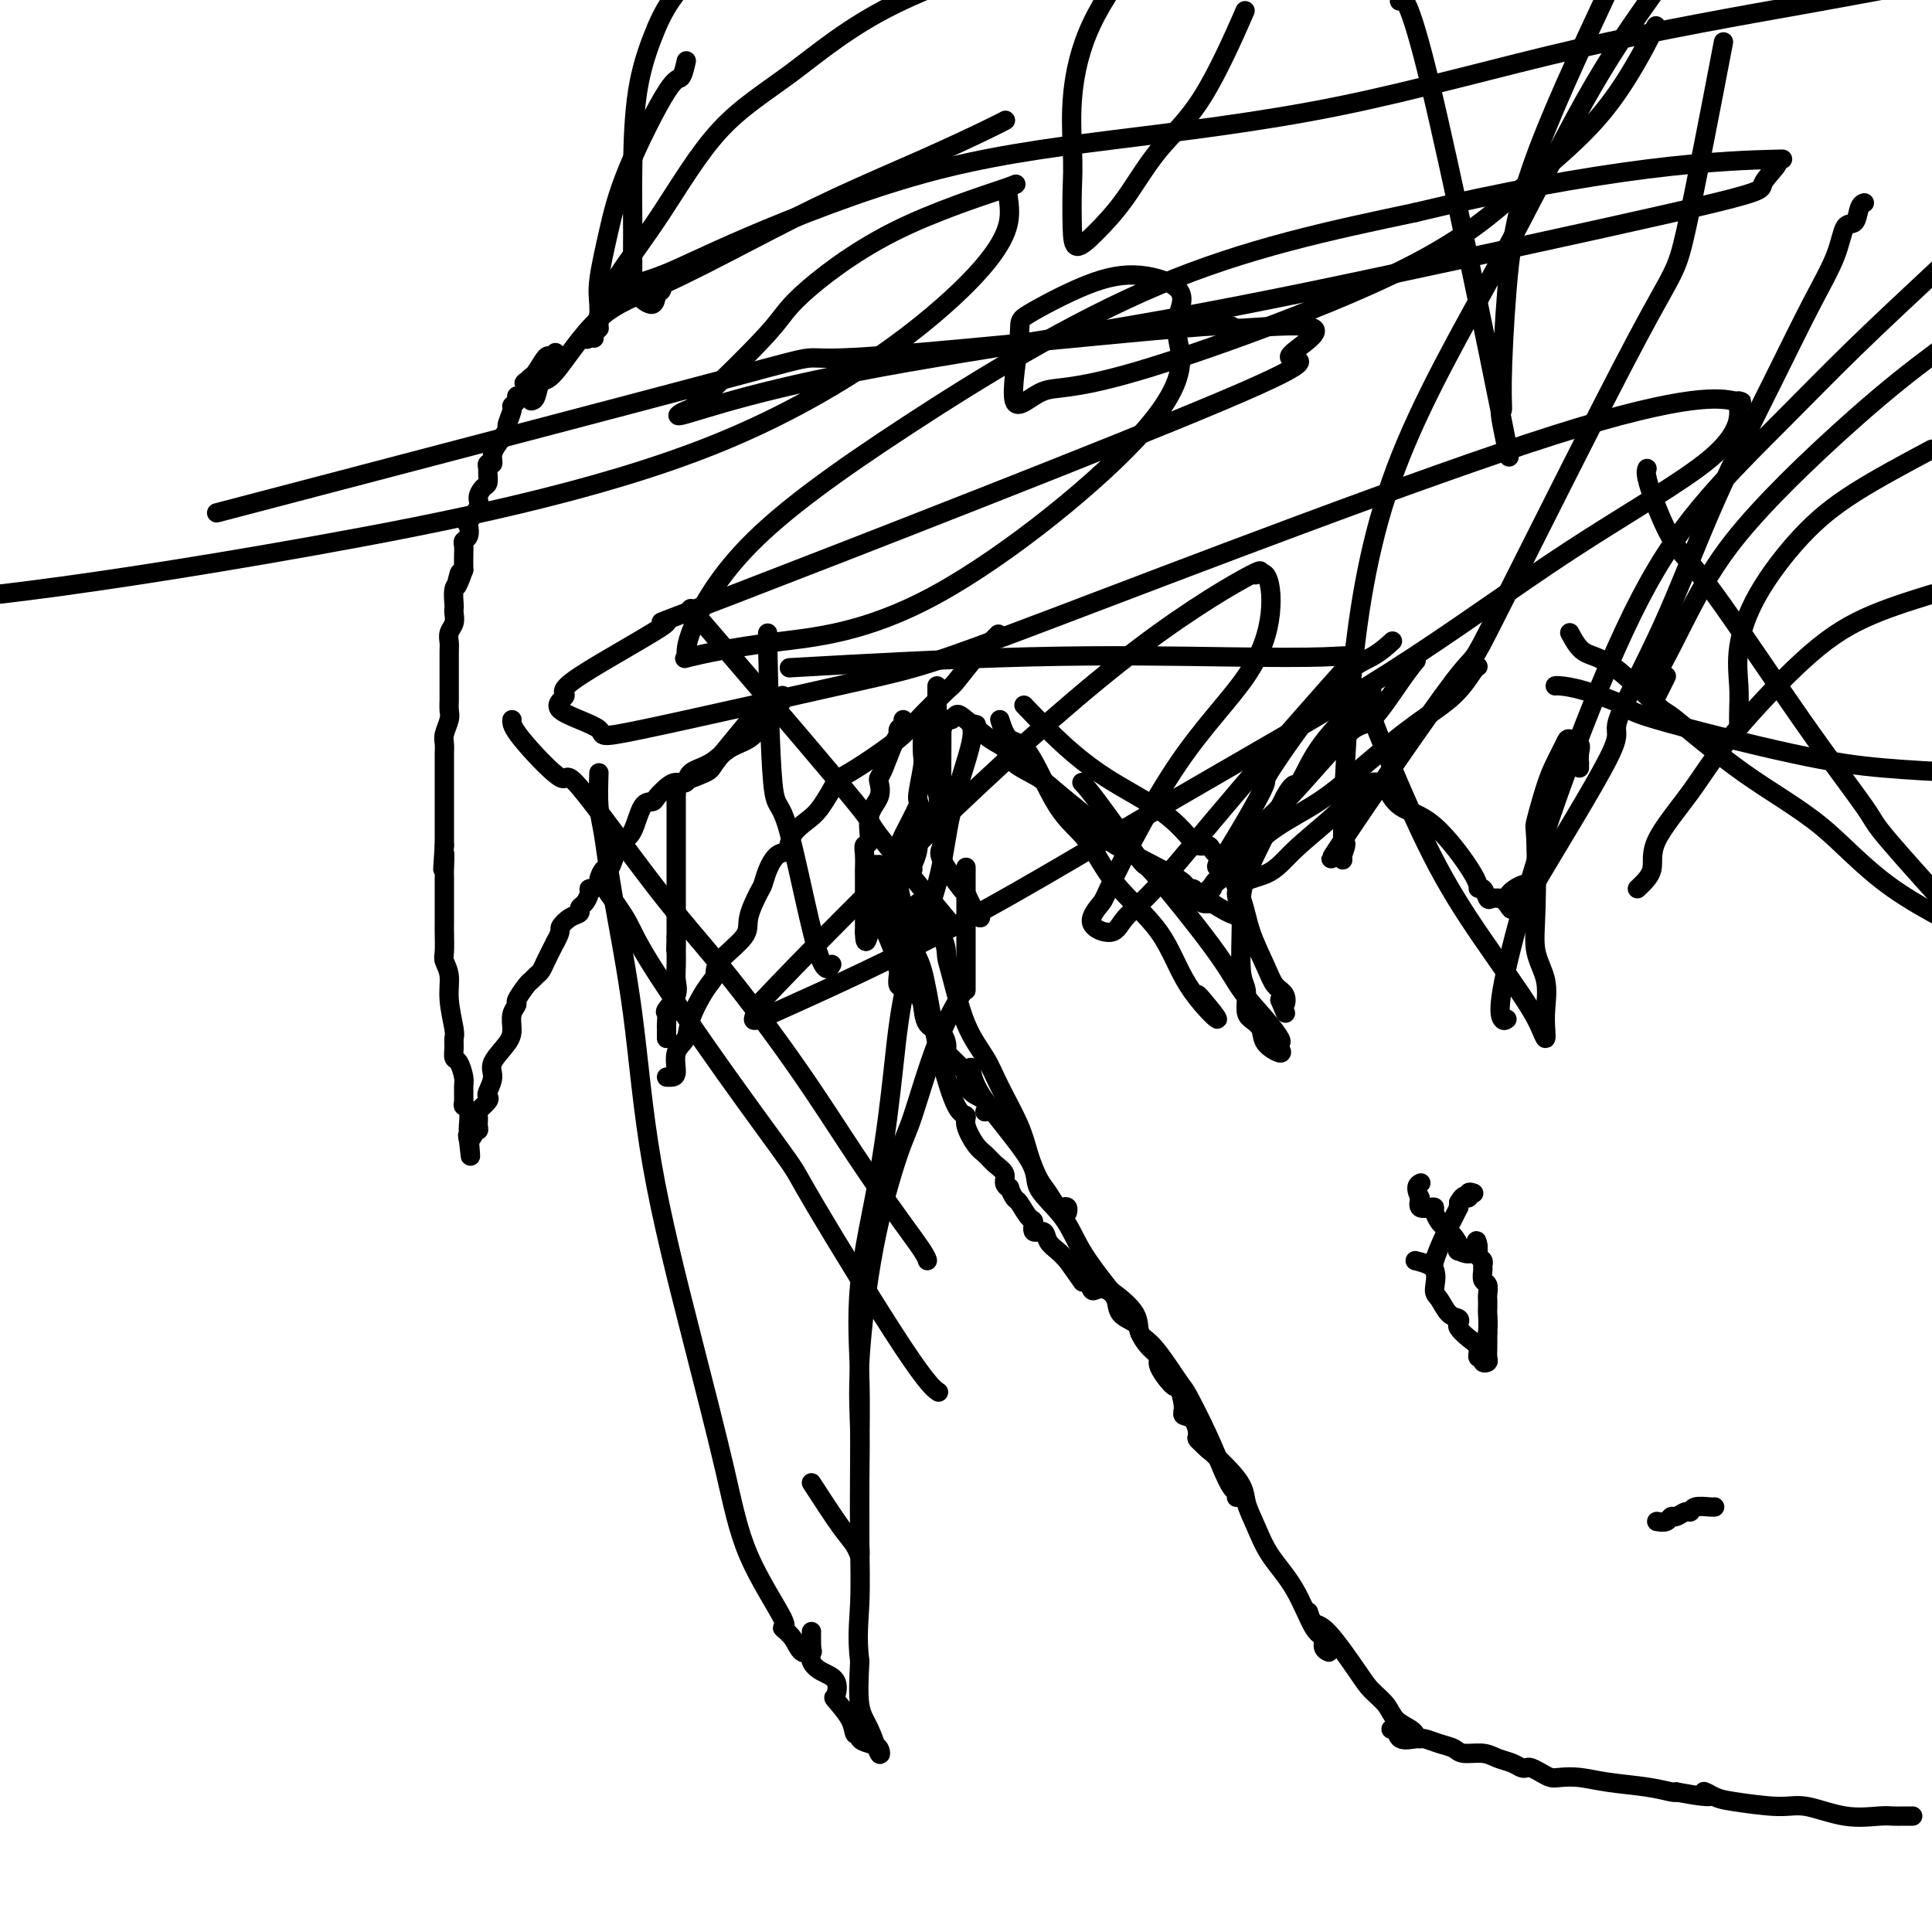 <svg viewBox='0 0 400 400' version='1.1' xmlns='http://www.w3.org/2000/svg' xmlns:xlink='http://www.w3.org/1999/xlink'><g fill='none' stroke='#000000' stroke-width='4' stroke-linecap='round' stroke-linejoin='round'><path d='M115,73c0.097,0.400 0.195,0.800 0,1c-0.195,0.200 -0.682,0.200 -1,0c-0.318,-0.200 -0.467,-0.600 -1,0c-0.533,0.600 -1.451,2.200 -2,3c-0.549,0.800 -0.728,0.800 -1,1c-0.272,0.200 -0.636,0.600 -1,1'/><path d='M109,79c-0.940,0.824 -0.289,-0.116 0,0c0.289,0.116 0.217,1.289 0,2c-0.217,0.711 -0.579,0.962 -1,1c-0.421,0.038 -0.902,-0.136 -1,0c-0.098,0.136 0.186,0.583 0,1c-0.186,0.417 -0.842,0.803 -1,1c-0.158,0.197 0.183,0.205 0,1c-0.183,0.795 -0.890,2.376 -1,3c-0.110,0.624 0.378,0.290 0,1c-0.378,0.710 -1.622,2.462 -2,3c-0.378,0.538 0.109,-0.140 0,0c-0.109,0.140 -0.814,1.097 -1,2c-0.186,0.903 0.147,1.751 0,2c-0.147,0.249 -0.774,-0.103 -1,0c-0.226,0.103 -0.051,0.661 0,1c0.051,0.339 -0.023,0.460 0,1c0.023,0.540 0.142,1.500 0,2c-0.142,0.500 -0.546,0.538 -1,1c-0.454,0.462 -0.958,1.346 -1,2c-0.042,0.654 0.377,1.078 0,2c-0.377,0.922 -1.551,2.340 -2,3c-0.449,0.660 -0.173,0.560 0,1c0.173,0.440 0.242,1.419 0,2c-0.242,0.581 -0.797,0.764 -1,1c-0.203,0.236 -0.055,0.525 0,1c0.055,0.475 0.016,1.136 0,2c-0.016,0.864 -0.008,1.932 0,3'/><path d='M96,118c-2.254,6.220 -1.388,2.268 -1,1c0.388,-1.268 0.300,0.146 0,1c-0.300,0.854 -0.811,1.149 -1,2c-0.189,0.851 -0.054,2.258 0,3c0.054,0.742 0.029,0.818 0,1c-0.029,0.182 -0.060,0.469 0,1c0.060,0.531 0.212,1.304 0,2c-0.212,0.696 -0.789,1.313 -1,2c-0.211,0.687 -0.057,1.445 0,2c0.057,0.555 0.015,0.908 0,2c-0.015,1.092 -0.004,2.922 0,4c0.004,1.078 0.001,1.405 0,2c-0.001,0.595 0.001,1.457 0,2c-0.001,0.543 -0.004,0.768 0,1c0.004,0.232 0.015,0.471 0,1c-0.015,0.529 -0.057,1.349 0,2c0.057,0.651 0.211,1.131 0,2c-0.211,0.869 -0.789,2.125 -1,3c-0.211,0.875 -0.057,1.370 0,2c0.057,0.630 0.015,1.397 0,2c-0.015,0.603 -0.004,1.043 0,2c0.004,0.957 0.001,2.430 0,3c-0.001,0.570 -0.000,0.235 0,1c0.000,0.765 0.000,2.629 0,4c-0.000,1.371 -0.000,2.249 0,3c0.000,0.751 0.000,1.377 0,2c-0.000,0.623 -0.000,1.245 0,2c0.000,0.755 0.000,1.644 0,2c-0.000,0.356 -0.000,0.178 0,0'/><path d='M92,175c-0.619,9.081 -0.166,3.283 0,2c0.166,-1.283 0.044,1.948 0,3c-0.044,1.052 -0.012,-0.076 0,0c0.012,0.076 0.003,1.355 0,2c-0.003,0.645 -0.001,0.654 0,1c0.001,0.346 0.000,1.027 0,2c-0.000,0.973 -0.000,2.236 0,3c0.000,0.764 0.000,1.027 0,1c-0.000,-0.027 -0.001,-0.345 0,0c0.001,0.345 0.004,1.354 0,2c-0.004,0.646 -0.016,0.929 0,2c0.016,1.071 0.061,2.931 0,4c-0.061,1.069 -0.227,1.346 0,2c0.227,0.654 0.846,1.683 1,3c0.154,1.317 -0.155,2.920 0,5c0.155,2.080 0.776,4.635 1,6c0.224,1.365 0.050,1.539 0,2c-0.050,0.461 0.025,1.211 0,2c-0.025,0.789 -0.150,1.619 0,2c0.150,0.381 0.575,0.312 1,1c0.425,0.688 0.850,2.133 1,3c0.150,0.867 0.026,1.157 0,2c-0.026,0.843 0.045,2.240 0,3c-0.045,0.760 -0.208,0.884 0,1c0.208,0.116 0.787,0.223 1,1c0.213,0.777 0.061,2.222 0,3c-0.061,0.778 -0.030,0.889 0,1'/><path d='M97,234c0.786,9.571 0.250,4.000 0,2c-0.250,-2.000 -0.214,-0.429 0,0c0.214,0.429 0.607,-0.286 1,-1'/><path d='M98,235c0.093,-0.080 -0.173,-0.780 0,-1c0.173,-0.220 0.786,0.040 1,0c0.214,-0.040 0.030,-0.378 0,-1c-0.030,-0.622 0.096,-1.527 0,-2c-0.096,-0.473 -0.414,-0.514 0,-1c0.414,-0.486 1.558,-1.416 2,-2c0.442,-0.584 0.181,-0.820 0,-1c-0.181,-0.180 -0.283,-0.302 0,-1c0.283,-0.698 0.950,-1.972 1,-3c0.050,-1.028 -0.518,-1.810 0,-3c0.518,-1.190 2.123,-2.789 3,-4c0.877,-1.211 1.026,-2.034 1,-3c-0.026,-0.966 -0.228,-2.076 0,-3c0.228,-0.924 0.887,-1.662 1,-2c0.113,-0.338 -0.320,-0.275 0,-1c0.320,-0.725 1.395,-2.237 2,-3c0.605,-0.763 0.742,-0.776 1,-1c0.258,-0.224 0.636,-0.658 1,-1c0.364,-0.342 0.713,-0.592 1,-1c0.287,-0.408 0.510,-0.974 1,-2c0.490,-1.026 1.245,-2.513 2,-4'/><path d='M115,195c1.376,-2.427 0.816,-2.495 1,-3c0.184,-0.505 1.111,-1.448 2,-2c0.889,-0.552 1.740,-0.712 2,-1c0.260,-0.288 -0.071,-0.703 0,-1c0.071,-0.297 0.545,-0.475 1,-1c0.455,-0.525 0.892,-1.396 1,-2c0.108,-0.604 -0.112,-0.940 0,-1c0.112,-0.060 0.555,0.157 1,0c0.445,-0.157 0.893,-0.688 1,-1c0.107,-0.312 -0.125,-0.407 0,-1c0.125,-0.593 0.607,-1.685 1,-2c0.393,-0.315 0.696,0.147 1,0c0.304,-0.147 0.609,-0.904 1,-2c0.391,-1.096 0.867,-2.532 1,-3c0.133,-0.468 -0.077,0.033 0,0c0.077,-0.033 0.439,-0.599 1,-1c0.561,-0.401 1.319,-0.636 2,-2c0.681,-1.364 1.284,-3.858 2,-5c0.716,-1.142 1.544,-0.931 2,-1c0.456,-0.069 0.539,-0.417 1,-1c0.461,-0.583 1.298,-1.401 2,-2c0.702,-0.599 1.268,-0.979 2,-1c0.732,-0.021 1.631,0.319 2,0c0.369,-0.319 0.209,-1.295 1,-2c0.791,-0.705 2.531,-1.137 4,-2c1.469,-0.863 2.665,-2.155 4,-3c1.335,-0.845 2.810,-1.241 4,-2c1.190,-0.759 2.095,-1.879 3,-3'/><path d='M158,150c4.486,-3.204 3.203,-2.715 3,-3c-0.203,-0.285 0.676,-1.346 1,-2c0.324,-0.654 0.093,-0.901 0,-1c-0.093,-0.099 -0.046,-0.049 0,0'/><path d='M159,145c-0.394,0.305 -0.789,0.611 -2,2c-1.211,1.389 -3.239,3.863 -5,6c-1.761,2.137 -3.257,3.937 -4,5c-0.743,1.063 -0.735,1.389 -2,2c-1.265,0.611 -3.803,1.506 -5,2c-1.197,0.494 -1.053,0.586 -1,1c0.053,0.414 0.014,1.150 0,2c-0.014,0.850 -0.004,1.813 0,3c0.004,1.187 0.001,2.597 0,4c-0.001,1.403 -0.000,2.800 0,4c0.000,1.200 0.000,2.203 0,3c-0.000,0.797 -0.000,1.386 0,2c0.000,0.614 0.000,1.252 0,2c-0.000,0.748 -0.000,1.607 0,2c0.000,0.393 0.000,0.322 0,1c-0.000,0.678 -0.000,2.106 0,3c0.000,0.894 0.000,1.256 0,2c-0.000,0.744 -0.000,1.872 0,3'/><path d='M140,194c-0.155,5.045 -0.042,1.658 0,1c0.042,-0.658 0.013,1.412 0,2c-0.013,0.588 -0.011,-0.305 0,0c0.011,0.305 0.031,1.807 0,3c-0.031,1.193 -0.113,2.078 0,3c0.113,0.922 0.423,1.882 0,3c-0.423,1.118 -1.577,2.393 -2,3c-0.423,0.607 -0.113,0.544 0,1c0.113,0.456 0.030,1.429 0,2c-0.030,0.571 -0.008,0.741 0,1c0.008,0.259 0.002,0.608 0,1c-0.002,0.392 -0.001,0.826 0,1c0.001,0.174 0.000,0.087 0,0'/><path d='M138,223c0.294,0.011 0.588,0.021 1,0c0.412,-0.021 0.943,-0.075 1,-1c0.057,-0.925 -0.359,-2.723 0,-4c0.359,-1.277 1.492,-2.034 2,-3c0.508,-0.966 0.389,-2.142 1,-4c0.611,-1.858 1.952,-4.399 3,-6c1.048,-1.601 1.804,-2.260 2,-3c0.196,-0.740 -0.169,-1.559 1,-3c1.169,-1.441 3.871,-3.505 5,-5c1.129,-1.495 0.686,-2.422 1,-4c0.314,-1.578 1.384,-3.808 2,-5c0.616,-1.192 0.779,-1.347 1,-2c0.221,-0.653 0.499,-1.802 1,-3c0.501,-1.198 1.225,-2.443 2,-3c0.775,-0.557 1.602,-0.427 2,-1c0.398,-0.573 0.366,-1.850 1,-3c0.634,-1.150 1.934,-2.171 3,-3c1.066,-0.829 1.899,-1.464 3,-3c1.101,-1.536 2.468,-3.972 3,-5c0.532,-1.028 0.227,-0.647 1,-1c0.773,-0.353 2.624,-1.438 5,-3c2.376,-1.562 5.278,-3.599 7,-5c1.722,-1.401 2.265,-2.165 4,-4c1.735,-1.835 4.661,-4.739 6,-6c1.339,-1.261 1.091,-0.878 2,-2c0.909,-1.122 2.974,-3.749 4,-5c1.026,-1.251 1.013,-1.125 1,-1'/><path d='M203,135c6.726,-6.726 2.542,-2.542 1,-1c-1.542,1.542 -0.440,0.440 0,0c0.440,-0.440 0.220,-0.220 0,0'/><path d='M181,186c-0.097,0.791 -0.194,1.582 0,2c0.194,0.418 0.679,0.464 1,1c0.321,0.536 0.477,1.563 1,3c0.523,1.437 1.412,3.285 2,5c0.588,1.715 0.876,3.297 1,4c0.124,0.703 0.085,0.529 0,1c-0.085,0.471 -0.215,1.588 0,2c0.215,0.412 0.776,0.118 1,0c0.224,-0.118 0.112,-0.059 0,0'/><path d='M194,142c-0.000,0.369 -0.001,0.738 0,2c0.001,1.262 0.003,3.418 0,5c-0.003,1.582 -0.011,2.588 0,5c0.011,2.412 0.043,6.228 0,8c-0.043,1.772 -0.159,1.501 0,2c0.159,0.499 0.593,1.770 0,3c-0.593,1.230 -2.211,2.421 -3,4c-0.789,1.579 -0.747,3.547 -1,5c-0.253,1.453 -0.799,2.391 -1,3c-0.201,0.609 -0.057,0.888 0,1c0.057,0.112 0.029,0.056 0,0'/><path d='M191,149c0.010,0.858 0.020,1.717 0,3c-0.020,1.283 -0.068,2.991 0,4c0.068,1.009 0.254,1.318 0,3c-0.254,1.682 -0.946,4.738 -1,6c-0.054,1.262 0.532,0.732 0,2c-0.532,1.268 -2.180,4.334 -3,6c-0.820,1.666 -0.812,1.931 -1,3c-0.188,1.069 -0.572,2.941 -1,4c-0.428,1.059 -0.899,1.303 -1,2c-0.101,0.697 0.169,1.847 0,3c-0.169,1.153 -0.776,2.311 -1,3c-0.224,0.689 -0.064,0.911 0,1c0.064,0.089 0.032,0.044 0,0'/><path d='M187,149c0.118,0.333 0.235,0.667 0,1c-0.235,0.333 -0.823,0.667 -1,1c-0.177,0.333 0.057,0.665 0,1c-0.057,0.335 -0.406,0.673 -1,2c-0.594,1.327 -1.435,3.644 -2,5c-0.565,1.356 -0.854,1.751 -1,2c-0.146,0.249 -0.148,0.353 0,1c0.148,0.647 0.446,1.838 0,3c-0.446,1.162 -1.636,2.294 -2,4c-0.364,1.706 0.099,3.986 0,5c-0.099,1.014 -0.758,0.762 -1,1c-0.242,0.238 -0.065,0.967 0,2c0.065,1.033 0.017,2.372 0,3c-0.017,0.628 -0.005,0.546 0,1c0.005,0.454 0.001,1.445 0,2c-0.001,0.555 -0.000,0.674 0,1c0.000,0.326 0.000,0.861 0,2c-0.000,1.139 -0.000,2.884 0,4c0.000,1.116 0.000,1.605 0,2c-0.000,0.395 -0.000,0.698 0,1'/><path d='M179,193c0.067,3.733 0.733,1.067 1,0c0.267,-1.067 0.133,-0.533 0,0'/><path d='M181,179c0.470,0.016 0.941,0.033 1,0c0.059,-0.033 -0.293,-0.114 0,1c0.293,1.114 1.231,3.423 2,6c0.769,2.577 1.370,5.422 2,7c0.630,1.578 1.289,1.888 2,4c0.711,2.112 1.473,6.027 2,8c0.527,1.973 0.818,2.004 1,3c0.182,0.996 0.255,2.956 1,4c0.745,1.044 2.161,1.171 3,2c0.839,0.829 1.101,2.362 1,3c-0.101,0.638 -0.566,0.383 0,1c0.566,0.617 2.162,2.106 3,3c0.838,0.894 0.918,1.193 1,2c0.082,0.807 0.166,2.124 1,3c0.834,0.876 2.417,1.313 3,2c0.583,0.687 0.167,1.625 0,2c-0.167,0.375 -0.083,0.188 0,0'/><path d='M190,187c-0.004,0.386 -0.007,0.773 1,2c1.007,1.227 3.025,3.296 4,5c0.975,1.704 0.906,3.043 1,4c0.094,0.957 0.350,1.532 1,4c0.650,2.468 1.693,6.830 3,10c1.307,3.170 2.878,5.150 4,7c1.122,1.850 1.795,3.572 3,6c1.205,2.428 2.943,5.562 4,8c1.057,2.438 1.435,4.181 2,6c0.565,1.819 1.318,3.716 2,5c0.682,1.284 1.293,1.955 2,3c0.707,1.045 1.510,2.462 2,3c0.490,0.538 0.667,0.196 1,0c0.333,-0.196 0.820,-0.245 1,0c0.180,0.245 0.051,0.784 0,1c-0.051,0.216 -0.026,0.108 0,0'/><path d='M186,180c-0.065,0.922 -0.131,1.843 0,3c0.131,1.157 0.457,2.548 1,5c0.543,2.452 1.303,5.964 2,8c0.697,2.036 1.329,2.597 2,5c0.671,2.403 1.379,6.648 2,10c0.621,3.352 1.153,5.812 2,9c0.847,3.188 2.009,7.105 3,9c0.991,1.895 1.812,1.768 2,2c0.188,0.232 -0.257,0.825 0,2c0.257,1.175 1.217,2.934 2,4c0.783,1.066 1.391,1.439 2,2c0.609,0.561 1.220,1.311 2,2c0.780,0.689 1.729,1.316 2,2c0.271,0.684 -0.136,1.424 0,2c0.136,0.576 0.813,0.988 1,1c0.187,0.012 -0.117,-0.377 0,0c0.117,0.377 0.657,1.521 1,2c0.343,0.479 0.491,0.295 1,1c0.509,0.705 1.378,2.300 2,3c0.622,0.700 0.996,0.505 1,1c0.004,0.495 -0.361,1.680 0,2c0.361,0.320 1.447,-0.223 2,0c0.553,0.223 0.572,1.214 1,2c0.428,0.786 1.265,1.367 2,2c0.735,0.633 1.367,1.316 2,2'/><path d='M221,261c4.191,5.889 3.167,4.610 3,4c-0.167,-0.610 0.523,-0.551 1,0c0.477,0.551 0.742,1.593 1,2c0.258,0.407 0.511,0.178 1,0c0.489,-0.178 1.216,-0.306 2,0c0.784,0.306 1.627,1.044 2,2c0.373,0.956 0.276,2.130 1,3c0.724,0.870 2.268,1.438 3,2c0.732,0.562 0.652,1.119 1,2c0.348,0.881 1.126,2.085 2,3c0.874,0.915 1.846,1.540 2,2c0.154,0.460 -0.510,0.754 0,2c0.510,1.246 2.196,3.445 3,4c0.804,0.555 0.728,-0.534 1,0c0.272,0.534 0.894,2.691 1,4c0.106,1.309 -0.304,1.770 0,2c0.304,0.230 1.322,0.230 2,1c0.678,0.770 1.017,2.309 1,3c-0.017,0.691 -0.389,0.532 0,1c0.389,0.468 1.540,1.562 2,2c0.460,0.438 0.230,0.219 0,0'/><path d='M201,221c0.275,1.744 0.549,3.488 3,7c2.451,3.512 7.077,8.791 9,12c1.923,3.209 1.142,4.349 2,6c0.858,1.651 3.355,3.813 5,6c1.645,2.187 2.439,4.400 4,7c1.561,2.600 3.889,5.587 5,7c1.111,1.413 1.005,1.251 2,2c0.995,0.749 3.090,2.408 4,4c0.910,1.592 0.635,3.116 1,4c0.365,0.884 1.372,1.128 3,3c1.628,1.872 3.879,5.374 5,7c1.121,1.626 1.113,1.377 2,3c0.887,1.623 2.668,5.118 4,8c1.332,2.882 2.213,5.151 3,7c0.787,1.849 1.479,3.279 2,4c0.521,0.721 0.871,0.733 1,1c0.129,0.267 0.037,0.791 0,1c-0.037,0.209 -0.018,0.105 0,0'/><path d='M245,292c0.709,-0.554 1.418,-1.108 2,0c0.582,1.108 1.037,3.876 1,5c-0.037,1.124 -0.567,0.602 1,2c1.567,1.398 5.230,4.715 7,7c1.770,2.285 1.646,3.537 2,5c0.354,1.463 1.185,3.136 2,5c0.815,1.864 1.615,3.917 3,6c1.385,2.083 3.356,4.194 5,7c1.644,2.806 2.963,6.307 4,8c1.037,1.693 1.793,1.577 2,2c0.207,0.423 -0.137,1.383 0,2c0.137,0.617 0.753,0.891 1,1c0.247,0.109 0.123,0.055 0,0'/><path d='M271,334c-0.066,-0.223 -0.132,-0.447 0,0c0.132,0.447 0.462,1.564 1,2c0.538,0.436 1.284,0.189 3,2c1.716,1.811 4.404,5.679 6,8c1.596,2.321 2.102,3.095 3,4c0.898,0.905 2.188,1.941 3,3c0.812,1.059 1.145,2.139 2,3c0.855,0.861 2.230,1.501 3,2c0.770,0.499 0.934,0.857 1,1c0.066,0.143 0.033,0.072 0,0'/><path d='M288,358c0.393,-0.227 0.786,-0.454 1,0c0.214,0.454 0.248,1.589 1,2c0.752,0.411 2.222,0.099 3,0c0.778,-0.099 0.864,0.016 1,0c0.136,-0.016 0.322,-0.163 1,0c0.678,0.163 1.847,0.635 3,1c1.153,0.365 2.290,0.622 3,1c0.710,0.378 0.992,0.875 2,1c1.008,0.125 2.743,-0.124 4,0c1.257,0.124 2.038,0.621 3,1c0.962,0.379 2.106,0.640 3,1c0.894,0.360 1.538,0.818 2,1c0.462,0.182 0.741,0.087 1,0c0.259,-0.087 0.497,-0.168 1,0c0.503,0.168 1.271,0.584 2,1c0.729,0.416 1.418,0.832 2,1c0.582,0.168 1.056,0.087 2,0c0.944,-0.087 2.358,-0.181 4,0c1.642,0.181 3.512,0.636 6,1c2.488,0.364 5.593,0.636 8,1c2.407,0.364 4.116,0.818 5,1c0.884,0.182 0.942,0.091 1,0'/><path d='M347,371c10.396,1.962 6.885,0.366 6,0c-0.885,-0.366 0.855,0.498 2,1c1.145,0.502 1.696,0.642 4,1c2.304,0.358 6.360,0.933 9,1c2.640,0.067 3.863,-0.374 6,0c2.137,0.374 5.188,1.564 8,2c2.812,0.436 5.384,0.117 7,0c1.616,-0.117 2.276,-0.031 3,0c0.724,0.031 1.514,0.008 2,0c0.486,-0.008 0.669,-0.002 1,0c0.331,0.002 0.809,0.001 1,0c0.191,-0.001 0.096,-0.000 0,0'/><path d='M195,149c-0.031,6.744 -0.063,13.488 0,18c0.063,4.512 0.220,6.792 0,8c-0.220,1.208 -0.815,1.343 0,3c0.815,1.657 3.042,4.836 4,6c0.958,1.164 0.649,0.312 1,1c0.351,0.688 1.364,2.916 2,4c0.636,1.084 0.896,1.024 1,1c0.104,-0.024 0.052,-0.012 0,0'/><path d='M159,132c-0.065,-1.175 -0.129,-2.350 0,4c0.129,6.350 0.452,20.226 1,26c0.548,5.774 1.322,3.444 3,9c1.678,5.556 4.259,18.996 6,25c1.741,6.004 2.640,4.573 3,4c0.360,-0.573 0.180,-0.286 0,0'/><path d='M126,185c1.477,2.044 2.955,4.088 4,6c1.045,1.912 1.658,3.691 5,9c3.342,5.309 9.414,14.148 15,22c5.586,7.852 10.685,14.717 13,18c2.315,3.283 1.847,2.983 6,10c4.153,7.017 12.926,21.351 18,29c5.074,7.649 6.450,8.614 7,9c0.550,0.386 0.275,0.193 0,0'/><path d='M106,149c-0.046,0.702 -0.092,1.405 2,4c2.092,2.595 6.323,7.084 8,8c1.677,0.916 0.801,-1.741 4,2c3.199,3.741 10.472,13.881 16,21c5.528,7.119 9.309,11.217 14,17c4.691,5.783 10.290,13.252 15,20c4.710,6.748 8.530,12.775 12,18c3.470,5.225 6.590,9.648 9,13c2.410,3.352 4.110,5.633 5,7c0.890,1.367 0.968,1.819 1,2c0.032,0.181 0.016,0.090 0,0'/><path d='M143,126c2.628,3.057 5.257,6.115 12,14c6.743,7.885 17.601,20.598 22,26c4.399,5.402 2.338,3.493 5,7c2.662,3.507 10.046,12.431 13,16c2.954,3.569 1.477,1.785 0,0'/><path d='M168,307c2.227,3.425 4.453,6.850 6,9c1.547,2.150 2.414,3.024 3,4c0.586,0.976 0.890,2.055 1,2c0.110,-0.055 0.026,-1.244 0,-2c-0.026,-0.756 0.005,-1.079 0,-4c-0.005,-2.921 -0.048,-8.440 0,-14c0.048,-5.560 0.187,-11.163 0,-17c-0.187,-5.837 -0.698,-11.910 0,-19c0.698,-7.090 2.607,-15.196 4,-23c1.393,-7.804 2.269,-15.305 3,-22c0.731,-6.695 1.315,-12.582 3,-19c1.685,-6.418 4.469,-13.366 6,-19c1.531,-5.634 1.808,-9.954 3,-15c1.192,-5.046 3.299,-10.816 4,-14c0.701,-3.184 -0.004,-3.780 0,-4c0.004,-0.220 0.715,-0.063 1,0c0.285,0.063 0.142,0.031 0,0'/><path d='M124,160c-0.080,2.529 -0.160,5.059 0,7c0.160,1.941 0.561,3.295 1,6c0.439,2.705 0.918,6.761 2,13c1.082,6.239 2.767,14.661 4,24c1.233,9.339 2.014,19.596 4,31c1.986,11.404 5.178,23.954 8,35c2.822,11.046 5.274,20.586 7,28c1.726,7.414 2.727,12.702 5,18c2.273,5.298 5.818,10.607 7,13c1.182,2.393 0.002,1.871 0,2c-0.002,0.129 1.175,0.911 2,2c0.825,1.089 1.299,2.486 2,3c0.701,0.514 1.629,0.147 2,0c0.371,-0.147 0.186,-0.073 0,0'/><path d='M168,338c0.003,-0.178 0.005,-0.357 0,0c-0.005,0.357 -0.018,1.249 0,2c0.018,0.751 0.069,1.361 0,2c-0.069,0.639 -0.256,1.306 0,2c0.256,0.694 0.955,1.413 2,2c1.045,0.587 2.437,1.041 3,2c0.563,0.959 0.299,2.424 0,3c-0.299,0.576 -0.632,0.262 0,1c0.632,0.738 2.227,2.527 3,4c0.773,1.473 0.722,2.631 1,3c0.278,0.369 0.885,-0.051 1,0c0.115,0.051 -0.262,0.572 0,1c0.262,0.428 1.163,0.762 2,1c0.837,0.238 1.611,0.382 2,1c0.389,0.618 0.393,1.712 0,1c-0.393,-0.712 -1.183,-3.230 -2,-5c-0.817,-1.770 -1.662,-2.791 -2,-5c-0.338,-2.209 -0.169,-5.604 0,-9'/><path d='M178,344c-0.619,-5.026 -0.168,-8.090 0,-12c0.168,-3.910 0.052,-8.664 0,-13c-0.052,-4.336 -0.039,-8.254 0,-12c0.039,-3.746 0.105,-7.322 0,-11c-0.105,-3.678 -0.382,-7.459 0,-14c0.382,-6.541 1.423,-15.841 3,-24c1.577,-8.159 3.691,-15.177 5,-19c1.309,-3.823 1.815,-4.451 3,-8c1.185,-3.549 3.050,-10.020 5,-15c1.950,-4.980 3.987,-8.467 5,-10c1.013,-1.533 1.004,-1.110 1,-1c-0.004,0.110 -0.001,-0.093 0,-1c0.001,-0.907 0.000,-2.517 0,-4c-0.000,-1.483 -0.000,-2.837 0,-4c0.000,-1.163 0.000,-2.133 0,-3c-0.000,-0.867 -0.000,-1.631 0,-2c0.000,-0.369 0.000,-0.345 0,-1c-0.000,-0.655 -0.000,-1.990 0,-3c0.000,-1.010 0.000,-1.695 0,-3c-0.000,-1.305 -0.000,-3.230 0,-4c0.000,-0.770 0.000,-0.385 0,0'/><path d='M195,151c0.333,-0.876 0.666,-1.752 1,-2c0.334,-0.248 0.671,0.131 1,0c0.329,-0.131 0.652,-0.772 1,-1c0.348,-0.228 0.722,-0.042 2,1c1.278,1.042 3.461,2.940 5,4c1.539,1.060 2.434,1.281 3,2c0.566,0.719 0.801,1.935 2,3c1.199,1.065 3.361,1.980 5,3c1.639,1.020 2.755,2.144 5,4c2.245,1.856 5.618,4.444 7,6c1.382,1.556 0.772,2.080 4,4c3.228,1.920 10.294,5.235 13,7c2.706,1.765 1.053,1.979 1,2c-0.053,0.021 1.494,-0.152 2,0c0.506,0.152 -0.029,0.628 0,1c0.029,0.372 0.623,0.639 1,1c0.377,0.361 0.536,0.818 1,1c0.464,0.182 1.232,0.091 2,0'/><path d='M251,187c8.725,5.613 5.036,0.647 5,-2c-0.036,-2.647 3.581,-2.975 6,-4c2.419,-1.025 3.641,-2.748 6,-5c2.359,-2.252 5.854,-5.034 8,-7c2.146,-1.966 2.941,-3.115 4,-4c1.059,-0.885 2.381,-1.506 3,-2c0.619,-0.494 0.534,-0.862 1,-1c0.466,-0.138 1.481,-0.045 2,0c0.519,0.045 0.541,0.041 1,1c0.459,0.959 1.355,2.882 3,4c1.645,1.118 4.038,1.431 7,4c2.962,2.569 6.494,7.392 8,10c1.506,2.608 0.985,3.000 1,3c0.015,-0.000 0.565,-0.392 1,0c0.435,0.392 0.756,1.569 1,2c0.244,0.431 0.412,0.116 1,0c0.588,-0.116 1.597,-0.033 2,0c0.403,0.033 0.202,0.017 0,0'/><path d='M311,186c3.762,3.962 0.668,1.866 1,0c0.332,-1.866 4.090,-3.504 5,-3c0.910,0.504 -1.029,3.149 2,-2c3.029,-5.149 11.024,-18.093 14,-24c2.976,-5.907 0.931,-4.779 2,-8c1.069,-3.221 5.253,-10.793 9,-19c3.747,-8.207 7.059,-17.051 11,-26c3.941,-8.949 8.513,-18.003 12,-25c3.487,-6.997 5.890,-11.938 8,-16c2.110,-4.062 3.928,-7.246 5,-10c1.072,-2.754 1.398,-5.078 2,-6c0.602,-0.922 1.481,-0.443 2,-1c0.519,-0.557 0.678,-2.150 1,-3c0.322,-0.850 0.806,-0.957 1,-1c0.194,-0.043 0.097,-0.021 0,0'/><path d='M207,149c0.534,1.643 1.068,3.286 2,4c0.932,0.714 2.262,0.500 4,3c1.738,2.500 3.886,7.715 6,11c2.114,3.285 4.196,4.640 6,7c1.804,2.360 3.331,5.725 6,9c2.669,3.275 6.481,6.461 9,10c2.519,3.539 3.747,7.432 6,11c2.253,3.568 5.532,6.812 6,7c0.468,0.188 -1.874,-2.680 -3,-4c-1.126,-1.320 -1.036,-1.091 -1,-1c0.036,0.091 0.018,0.046 0,0'/><path d='M212,146c2.622,2.737 5.244,5.473 8,8c2.756,2.527 5.645,4.844 9,7c3.355,2.156 7.175,4.150 10,6c2.825,1.850 4.655,3.556 6,5c1.345,1.444 2.207,2.625 3,3c0.793,0.375 1.519,-0.055 2,0c0.481,0.055 0.717,0.594 1,1c0.283,0.406 0.613,0.679 1,1c0.387,0.321 0.832,0.692 1,1c0.168,0.308 0.060,0.554 0,1c-0.060,0.446 -0.073,1.091 0,1c0.073,-0.091 0.232,-0.918 1,0c0.768,0.918 2.147,3.582 3,6c0.853,2.418 1.182,4.589 2,7c0.818,2.411 2.125,5.060 3,7c0.875,1.940 1.317,3.169 2,4c0.683,0.831 1.607,1.262 2,2c0.393,0.738 0.255,1.782 0,2c-0.255,0.218 -0.628,-0.391 -1,-1'/><path d='M265,207c2.000,4.833 1.000,2.417 0,0'/><path d='M224,162c0.789,0.853 1.577,1.707 4,5c2.423,3.293 6.479,9.027 8,11c1.521,1.973 0.506,0.185 3,3c2.494,2.815 8.497,10.232 12,15c3.503,4.768 4.507,6.888 6,9c1.493,2.112 3.475,4.217 5,6c1.525,1.783 2.594,3.243 3,4c0.406,0.757 0.149,0.810 0,1c-0.149,0.190 -0.190,0.518 0,1c0.190,0.482 0.611,1.120 0,1c-0.611,-0.120 -2.254,-0.998 -3,-2c-0.746,-1.002 -0.596,-2.128 -1,-3c-0.404,-0.872 -1.362,-1.488 -2,-2c-0.638,-0.512 -0.956,-0.919 -1,-2c-0.044,-1.081 0.187,-2.838 0,-4c-0.187,-1.162 -0.790,-1.731 -1,-4c-0.210,-2.269 -0.025,-6.237 0,-9c0.025,-2.763 -0.109,-4.321 0,-6c0.109,-1.679 0.460,-3.480 2,-7c1.540,-3.520 4.270,-8.760 7,-14'/><path d='M266,165c1.931,-3.622 2.258,-2.175 3,-3c0.742,-0.825 1.898,-3.920 4,-7c2.102,-3.080 5.151,-6.145 7,-8c1.849,-1.855 2.498,-2.499 3,-3c0.502,-0.501 0.858,-0.857 1,-1c0.142,-0.143 0.071,-0.071 0,0'/><path d='M252,179c-0.160,0.528 -0.320,1.057 1,-1c1.320,-2.057 4.120,-6.699 6,-10c1.880,-3.301 2.841,-5.260 3,-6c0.159,-0.740 -0.483,-0.261 2,-4c2.483,-3.739 8.091,-11.695 12,-16c3.909,-4.305 6.120,-4.958 8,-6c1.880,-1.042 3.429,-2.473 4,-3c0.571,-0.527 0.163,-0.151 0,0c-0.163,0.151 -0.082,0.075 0,0'/><path d='M251,184c-0.124,-0.363 -0.248,-0.726 1,-2c1.248,-1.274 3.867,-3.459 5,-5c1.133,-1.541 0.778,-2.439 2,-4c1.222,-1.561 4.019,-3.785 8,-8c3.981,-4.215 9.144,-10.422 12,-13c2.856,-2.578 3.405,-1.526 5,-3c1.595,-1.474 4.237,-5.474 6,-8c1.763,-2.526 2.647,-3.579 3,-4c0.353,-0.421 0.177,-0.211 0,0'/><path d='M248,185c-0.648,1.004 -1.296,2.008 0,1c1.296,-1.008 4.537,-4.027 6,-5c1.463,-0.973 1.147,0.100 2,-1c0.853,-1.100 2.874,-4.372 6,-7c3.126,-2.628 7.356,-4.613 11,-7c3.644,-2.387 6.703,-5.175 10,-8c3.297,-2.825 6.831,-5.685 10,-8c3.169,-2.315 5.973,-4.084 8,-6c2.027,-1.916 3.276,-3.977 4,-5c0.724,-1.023 0.921,-1.006 1,-1c0.079,0.006 0.039,0.003 0,0'/><path d='M280,144c1.255,0.801 2.510,1.602 3,2c0.490,0.398 0.215,0.392 2,5c1.785,4.608 5.631,13.828 9,21c3.369,7.172 6.262,12.295 10,18c3.738,5.705 8.322,11.991 11,16c2.678,4.009 3.452,5.739 4,7c0.548,1.261 0.871,2.051 1,2c0.129,-0.051 0.062,-0.945 0,-2c-0.062,-1.055 -0.121,-2.273 0,-4c0.121,-1.727 0.423,-3.963 0,-6c-0.423,-2.037 -1.571,-3.875 -2,-6c-0.429,-2.125 -0.137,-4.539 0,-9c0.137,-4.461 0.121,-10.971 0,-14c-0.121,-3.029 -0.346,-2.578 0,-4c0.346,-1.422 1.263,-4.719 2,-7c0.737,-2.281 1.294,-3.548 2,-5c0.706,-1.452 1.562,-3.089 2,-4c0.438,-0.911 0.457,-1.096 1,-1c0.543,0.096 1.610,0.474 2,1c0.390,0.526 0.105,1.199 0,2c-0.105,0.801 -0.028,1.730 0,2c0.028,0.270 0.008,-0.120 0,0c-0.008,0.120 -0.002,0.748 0,1c0.002,0.252 0.001,0.126 0,0'/><path d='M312,211c-0.322,0.235 -0.644,0.470 -1,0c-0.356,-0.470 -0.748,-1.646 0,-6c0.748,-4.354 2.634,-11.887 5,-20c2.366,-8.113 5.211,-16.804 9,-27c3.789,-10.196 8.521,-21.895 13,-31c4.479,-9.105 8.706,-15.616 14,-22c5.294,-6.384 11.656,-12.642 17,-18c5.344,-5.358 9.670,-9.817 15,-15c5.330,-5.183 11.665,-11.092 18,-17'/><path d='M345,140c-0.751,1.525 -1.503,3.049 -2,4c-0.497,0.951 -0.740,1.327 -1,1c-0.260,-0.327 -0.538,-1.357 0,-3c0.538,-1.643 1.893,-3.898 4,-8c2.107,-4.102 4.965,-10.052 8,-15c3.035,-4.948 6.246,-8.893 10,-13c3.754,-4.107 8.049,-8.375 13,-13c4.951,-4.625 10.557,-9.607 16,-14c5.443,-4.393 10.721,-8.196 16,-12'/><path d='M339,184c1.329,-1.255 2.658,-2.511 3,-4c0.342,-1.489 -0.302,-3.213 1,-6c1.302,-2.787 4.551,-6.639 7,-10c2.449,-3.361 4.100,-6.231 8,-11c3.900,-4.769 10.050,-11.438 15,-16c4.950,-4.562 8.700,-7.018 13,-9c4.300,-1.982 9.150,-3.491 14,-5'/><path d='M341,97c-0.138,0.374 -0.277,0.748 0,2c0.277,1.252 0.968,3.383 2,6c1.032,2.617 2.405,5.721 4,8c1.595,2.279 3.414,3.732 8,10c4.586,6.268 11.941,17.350 18,26c6.059,8.650 10.824,14.867 13,18c2.176,3.133 1.765,3.181 5,7c3.235,3.819 10.118,11.410 17,19'/><path d='M325,131c0.852,1.588 1.704,3.177 3,4c1.296,0.823 3.038,0.881 6,3c2.962,2.119 7.146,6.297 9,8c1.854,1.703 1.378,0.929 4,3c2.622,2.071 8.342,6.988 14,11c5.658,4.012 11.254,7.119 16,11c4.746,3.881 8.642,8.538 15,13c6.358,4.462 15.179,8.731 24,13'/><path d='M322,142c0.094,-0.033 0.188,-0.066 1,0c0.812,0.066 2.341,0.231 5,1c2.659,0.769 6.447,2.143 8,3c1.553,0.857 0.870,1.199 7,3c6.130,1.801 19.074,5.062 28,7c8.926,1.938 13.836,2.554 19,3c5.164,0.446 10.582,0.723 16,1'/><path d='M360,150c-0.017,-0.877 -0.035,-1.754 0,-3c0.035,-1.246 0.122,-2.861 0,-5c-0.122,-2.139 -0.453,-4.802 0,-8c0.453,-3.198 1.688,-6.929 4,-11c2.312,-4.071 5.699,-8.481 9,-12c3.301,-3.519 6.514,-6.148 11,-9c4.486,-2.852 10.243,-5.926 16,-9'/><path d='M110,83c0.347,-0.065 0.695,-0.131 1,-1c0.305,-0.869 0.569,-2.543 1,-3c0.431,-0.457 1.029,0.303 3,-2c1.971,-2.303 5.315,-7.667 9,-11c3.685,-3.333 7.711,-4.633 13,-7c5.289,-2.367 11.841,-5.801 18,-9c6.159,-3.199 11.924,-6.164 18,-9c6.076,-2.836 12.464,-5.544 18,-8c5.536,-2.456 10.221,-4.661 13,-6c2.779,-1.339 3.651,-1.811 4,-2c0.349,-0.189 0.174,-0.094 0,0'/><path d='M123,70c-0.291,-0.108 -0.582,-0.215 -1,0c-0.418,0.215 -0.963,0.754 0,-1c0.963,-1.754 3.434,-5.801 6,-8c2.566,-2.199 5.226,-2.549 9,-4c3.774,-1.451 8.663,-4.002 18,-8c9.337,-3.998 23.123,-9.444 36,-13c12.877,-3.556 24.846,-5.224 39,-7c14.154,-1.776 30.495,-3.662 47,-7c16.505,-3.338 33.174,-8.130 50,-12c16.826,-3.870 33.807,-6.820 46,-9c12.193,-2.180 19.596,-3.590 27,-5'/><path d='M137,57c0.105,1.227 0.210,2.453 0,3c-0.210,0.547 -0.736,0.414 -1,1c-0.264,0.586 -0.267,1.890 -1,2c-0.733,0.110 -2.195,-0.973 -3,-2c-0.805,-1.027 -0.953,-1.998 -1,-4c-0.047,-2.002 0.008,-5.037 0,-9c-0.008,-3.963 -0.080,-8.855 0,-14c0.080,-5.145 0.310,-10.544 1,-15c0.690,-4.456 1.840,-7.969 3,-11c1.160,-3.031 2.332,-5.580 4,-8c1.668,-2.420 3.834,-4.710 6,-7'/><path d='M142,13c0.080,-0.356 0.159,-0.711 0,0c-0.159,0.711 -0.558,2.490 -1,3c-0.442,0.510 -0.927,-0.248 -3,3c-2.073,3.248 -5.732,10.502 -8,16c-2.268,5.498 -3.143,9.240 -4,13c-0.857,3.760 -1.696,7.538 -2,10c-0.304,2.462 -0.073,3.609 0,5c0.073,1.391 -0.012,3.025 0,4c0.012,0.975 0.121,1.289 0,1c-0.121,-0.289 -0.470,-1.182 0,-3c0.470,-1.818 1.760,-4.560 4,-8c2.240,-3.440 5.429,-7.576 9,-13c3.571,-5.424 7.524,-12.134 12,-17c4.476,-4.866 9.474,-7.887 15,-12c5.526,-4.113 11.579,-9.318 21,-14c9.421,-4.682 22.211,-8.841 35,-13'/><path d='M257,4c0.679,-1.546 1.358,-3.093 0,0c-1.358,3.093 -4.752,10.824 -8,16c-3.248,5.176 -6.348,7.795 -9,11c-2.652,3.205 -4.854,6.994 -7,10c-2.146,3.006 -4.234,5.228 -6,7c-1.766,1.772 -3.209,3.093 -4,3c-0.791,-0.093 -0.930,-1.599 -1,-4c-0.070,-2.401 -0.070,-5.695 0,-8c0.070,-2.305 0.211,-3.621 0,-9c-0.211,-5.379 -0.775,-14.823 4,-25c4.775,-10.177 14.887,-21.089 25,-32'/><path d='M290,0c-0.224,0.186 -0.448,0.371 0,0c0.448,-0.371 1.570,-1.299 6,17c4.430,18.299 12.170,55.823 15,70c2.830,14.177 0.751,5.006 0,1c-0.751,-4.006 -0.174,-2.847 0,-3c0.174,-0.153 -0.057,-1.618 0,-6c0.057,-4.382 0.400,-11.680 1,-19c0.600,-7.320 1.457,-14.663 5,-25c3.543,-10.337 9.771,-23.669 16,-37'/><path d='M356,13c0.719,-3.748 1.438,-7.497 0,0c-1.438,7.497 -5.032,26.238 -7,35c-1.968,8.762 -2.308,7.545 -10,22c-7.692,14.455 -22.734,44.581 -29,57c-6.266,12.419 -3.756,7.131 -9,14c-5.244,6.869 -18.243,25.895 -23,33c-4.757,7.105 -1.272,2.289 0,1c1.272,-1.289 0.329,0.948 0,2c-0.329,1.052 -0.046,0.919 0,1c0.046,0.081 -0.146,0.376 0,-6c0.146,-6.376 0.629,-19.422 2,-33c1.371,-13.578 3.630,-27.688 9,-42c5.370,-14.312 13.852,-28.826 21,-42c7.148,-13.174 12.963,-25.008 18,-34c5.037,-8.992 9.296,-15.140 12,-19c2.704,-3.860 3.852,-5.430 5,-7'/><path d='M342,7c0.731,-1.431 1.462,-2.862 0,0c-1.462,2.862 -5.116,10.015 -10,16c-4.884,5.985 -10.999,10.800 -17,16c-6.001,5.200 -11.887,10.784 -27,18c-15.113,7.216 -39.453,16.065 -53,20c-13.547,3.935 -16.301,2.957 -19,4c-2.699,1.043 -5.342,4.106 -6,2c-0.658,-2.106 0.669,-9.380 1,-13c0.331,-3.620 -0.335,-3.585 2,-5c2.335,-1.415 7.671,-4.279 12,-6c4.329,-1.721 7.652,-2.299 11,-2c3.348,0.299 6.720,1.476 8,3c1.280,1.524 0.469,3.394 0,5c-0.469,1.606 -0.597,2.949 0,6c0.597,3.051 1.920,7.810 -7,18c-8.920,10.190 -28.081,25.811 -43,34c-14.919,8.189 -25.596,8.947 -34,10c-8.404,1.053 -14.534,2.401 -17,3c-2.466,0.599 -1.269,0.451 -1,0c0.269,-0.451 -0.389,-1.204 1,-5c1.389,-3.796 4.826,-10.636 12,-18c7.174,-7.364 18.085,-15.252 33,-25c14.915,-9.748 33.833,-21.357 52,-29c18.167,-7.643 35.584,-11.322 53,-15'/><path d='M293,44c17.505,-4.238 34.769,-7.332 48,-9c13.231,-1.668 22.429,-1.909 26,-2c3.571,-0.091 1.515,-0.031 1,0c-0.515,0.031 0.509,0.035 0,1c-0.509,0.965 -2.553,2.892 -3,4c-0.447,1.108 0.701,1.397 -10,4c-10.701,2.603 -33.252,7.519 -54,12c-20.748,4.481 -39.692,8.528 -59,12c-19.308,3.472 -38.978,6.371 -54,9c-15.022,2.629 -25.395,4.990 -33,7c-7.605,2.010 -12.442,3.669 -14,4c-1.558,0.331 0.163,-0.666 1,-1c0.837,-0.334 0.789,-0.006 4,-3c3.211,-2.994 9.682,-9.309 13,-13c3.318,-3.691 3.482,-4.758 7,-8c3.518,-3.242 10.388,-8.657 19,-13c8.612,-4.343 18.965,-7.613 23,-9c4.035,-1.387 1.752,-0.893 1,0c-0.752,0.893 0.029,2.183 0,5c-0.029,2.817 -0.867,7.161 -10,16c-9.133,8.839 -26.561,22.173 -51,32c-24.439,9.827 -55.887,16.146 -83,21c-27.113,4.854 -49.889,8.244 -65,10c-15.111,1.756 -22.555,1.878 -30,2'/><path d='M57,103c-10.529,2.760 -21.059,5.519 0,0c21.059,-5.519 73.705,-19.317 95,-25c21.295,-5.683 11.239,-3.250 25,-4c13.761,-0.750 51.339,-4.683 67,-6c15.661,-1.317 9.405,-0.017 12,0c2.595,0.017 14.040,-1.250 16,0c1.960,1.250 -5.566,5.018 -5,6c0.566,0.982 9.224,-0.821 -14,9c-23.224,9.821 -78.330,31.266 -101,40c-22.670,8.734 -12.904,4.755 -14,6c-1.096,1.245 -13.055,7.712 -18,11c-4.945,3.288 -2.876,3.397 -3,4c-0.124,0.603 -2.439,1.702 -1,3c1.439,1.298 6.634,2.797 8,4c1.366,1.203 -1.096,2.109 9,0c10.096,-2.109 32.750,-7.235 45,-10c12.250,-2.765 14.095,-3.171 40,-13c25.905,-9.829 75.868,-29.083 104,-38c28.132,-8.917 34.431,-7.497 37,-7c2.569,0.497 1.409,0.073 1,0c-0.409,-0.073 -0.065,0.206 0,2c0.065,1.794 -0.148,5.104 -6,10c-5.852,4.896 -17.342,11.378 -29,19c-11.658,7.622 -23.483,16.385 -37,25c-13.517,8.615 -28.727,17.082 -44,26c-15.273,8.918 -30.609,18.287 -45,26c-14.391,7.713 -27.836,13.769 -35,17c-7.164,3.231 -8.047,3.637 -8,3c0.047,-0.637 1.023,-2.319 2,-4'/><path d='M158,207c7.147,-7.634 24.016,-24.720 39,-39c14.984,-14.280 28.084,-25.753 39,-34c10.916,-8.247 19.649,-13.266 23,-15c3.351,-1.734 1.320,-0.181 1,0c-0.320,0.181 1.070,-1.009 2,0c0.930,1.009 1.401,4.218 1,8c-0.401,3.782 -1.674,8.136 -5,13c-3.326,4.864 -8.706,10.237 -14,18c-5.294,7.763 -10.501,17.914 -13,23c-2.499,5.086 -2.291,5.105 -3,6c-0.709,0.895 -2.336,2.665 -2,4c0.336,1.335 2.636,2.235 4,2c1.364,-0.235 1.793,-1.606 3,-3c1.207,-1.394 3.191,-2.812 7,-7c3.809,-4.188 9.441,-11.147 17,-20c7.559,-8.853 17.045,-19.601 21,-24c3.955,-4.399 2.380,-2.449 2,-2c-0.380,0.449 0.434,-0.604 0,-1c-0.434,-0.396 -2.116,-0.134 -6,0c-3.884,0.134 -9.969,0.139 -20,0c-10.031,-0.139 -24.008,-0.422 -41,0c-16.992,0.422 -36.998,1.549 -45,2c-8.002,0.451 -4.001,0.225 0,0'/><path d='M343,315c0.748,0.122 1.496,0.244 2,0c0.504,-0.244 0.763,-0.854 1,-1c0.237,-0.146 0.452,0.171 1,0c0.548,-0.171 1.429,-0.830 2,-1c0.571,-0.170 0.833,0.151 1,0c0.167,-0.151 0.241,-0.772 1,-1c0.759,-0.228 2.204,-0.061 3,0c0.796,0.061 0.942,0.018 1,0c0.058,-0.018 0.029,-0.009 0,0'/><path d='M293,261c1.709,0.430 3.418,0.861 4,2c0.582,1.139 0.037,2.988 0,4c-0.037,1.012 0.433,1.187 1,2c0.567,0.813 1.229,2.262 2,3c0.771,0.738 1.650,0.763 2,1c0.350,0.237 0.170,0.684 0,1c-0.170,0.316 -0.329,0.500 0,1c0.329,0.500 1.145,1.314 2,2c0.855,0.686 1.750,1.242 2,2c0.250,0.758 -0.143,1.717 0,2c0.143,0.283 0.823,-0.112 1,0c0.177,0.112 -0.149,0.729 0,1c0.149,0.271 0.772,0.196 1,0c0.228,-0.196 0.061,-0.514 0,-1c-0.061,-0.486 -0.018,-1.139 0,-2c0.018,-0.861 0.009,-1.931 0,-3'/><path d='M308,276c0.155,-1.804 0.043,-3.313 0,-4c-0.043,-0.687 -0.015,-0.550 0,-1c0.015,-0.450 0.018,-1.486 0,-2c-0.018,-0.514 -0.058,-0.505 0,-1c0.058,-0.495 0.213,-1.495 0,-2c-0.213,-0.505 -0.793,-0.516 -1,-1c-0.207,-0.484 -0.041,-1.440 0,-2c0.041,-0.560 -0.041,-0.724 0,-1c0.041,-0.276 0.207,-0.665 0,-1c-0.207,-0.335 -0.788,-0.616 -1,-1c-0.212,-0.384 -0.057,-0.873 0,-1c0.057,-0.127 0.016,0.106 0,0c-0.016,-0.106 -0.008,-0.553 0,-1'/><path d='M306,258c-0.400,-2.578 -0.400,-0.022 -1,1c-0.600,1.022 -1.800,0.511 -3,0'/><path d='M302,259c-0.571,0.037 0.002,-0.370 0,-1c-0.002,-0.630 -0.579,-1.482 -1,-2c-0.421,-0.518 -0.687,-0.703 -1,-1c-0.313,-0.297 -0.674,-0.707 -1,-1c-0.326,-0.293 -0.617,-0.469 -1,-1c-0.383,-0.531 -0.860,-1.416 -1,-2c-0.140,-0.584 0.055,-0.868 0,-1c-0.055,-0.132 -0.361,-0.112 -1,0c-0.639,0.112 -1.611,0.318 -2,0c-0.389,-0.318 -0.194,-1.159 0,-2'/><path d='M294,248c-1.244,-2.378 -0.356,-2.822 0,-3c0.356,-0.178 0.178,-0.089 0,0'/><path d='M297,263c-0.174,-0.384 -0.348,-0.768 0,-2c0.348,-1.232 1.218,-3.314 2,-5c0.782,-1.686 1.478,-2.978 2,-4c0.522,-1.022 0.871,-1.775 1,-2c0.129,-0.225 0.037,0.079 0,0c-0.037,-0.079 -0.018,-0.539 0,-1'/><path d='M302,249c1.242,-2.332 1.848,-1.161 2,-1c0.152,0.161 -0.152,-0.687 0,-1c0.152,-0.313 0.758,-0.089 1,0c0.242,0.089 0.121,0.045 0,0'/></g>
</svg>
